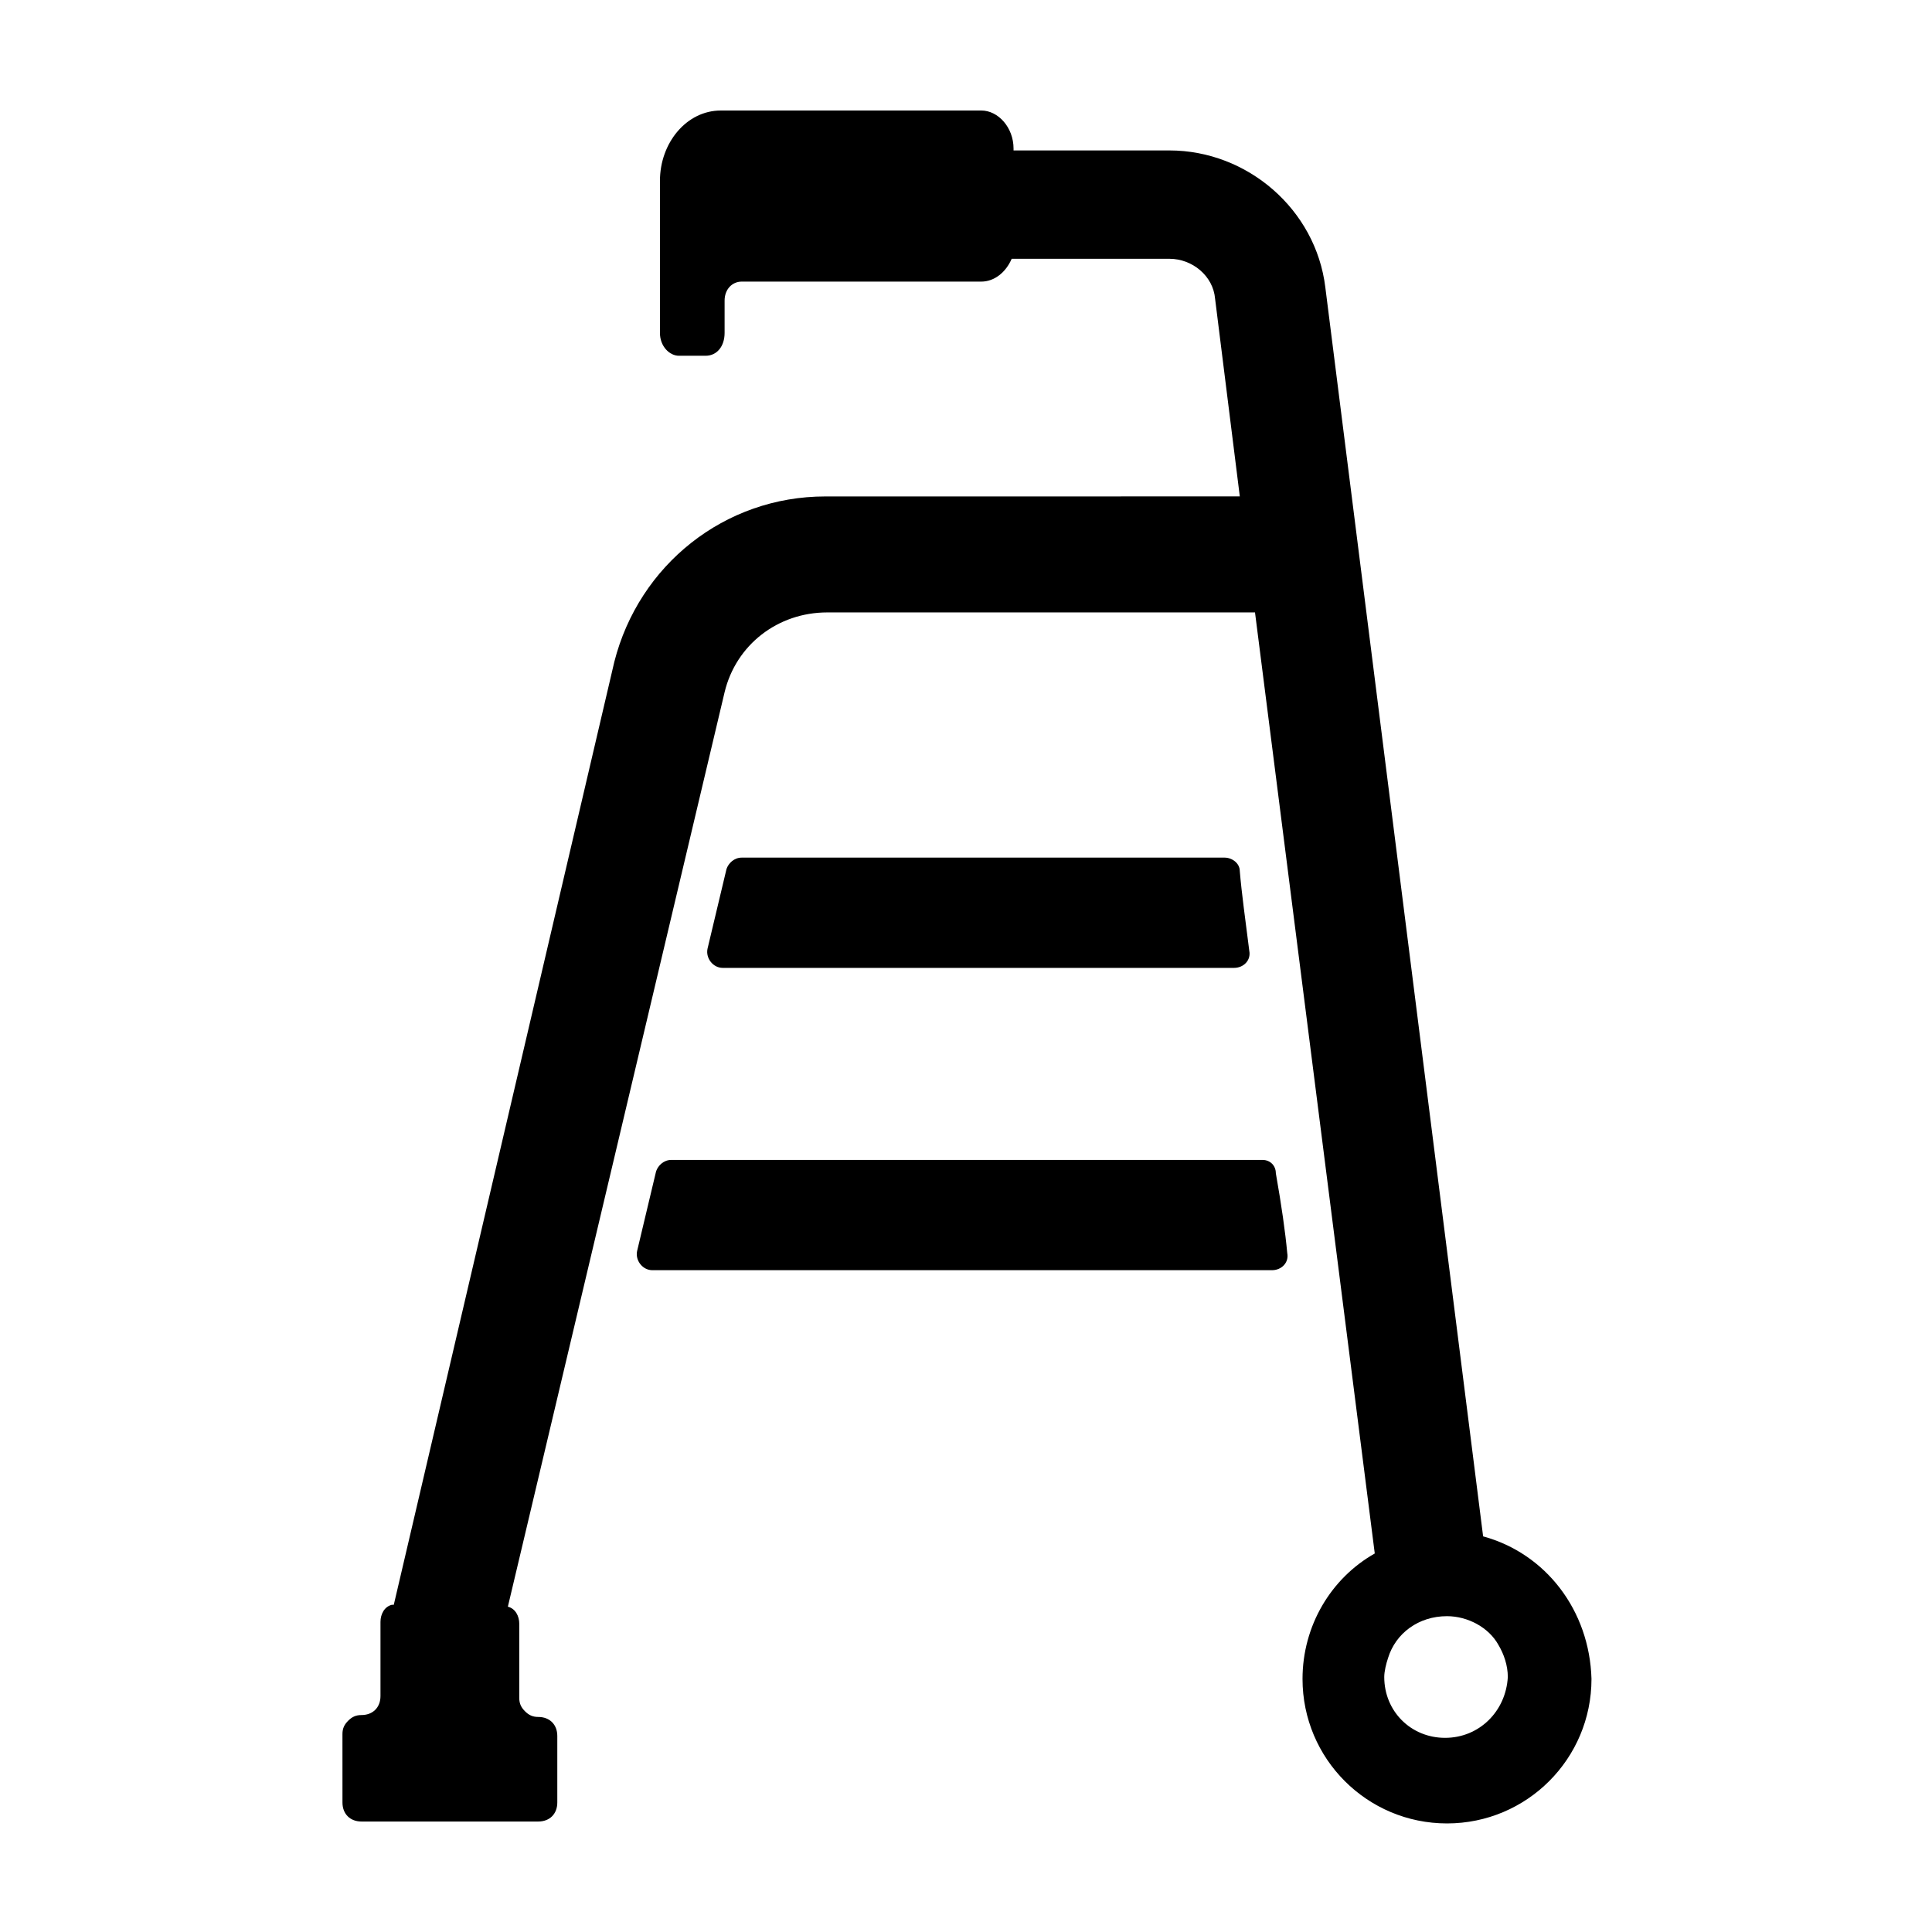 <?xml version="1.0" encoding="UTF-8"?>
<!-- Uploaded to: ICON Repo, www.svgrepo.com, Generator: ICON Repo Mixer Tools -->
<svg fill="#000000" width="800px" height="800px" version="1.1" viewBox="144 144 512 512" xmlns="http://www.w3.org/2000/svg">
 <g>
  <path d="m471.04 400.5c2.519 0 4.535-2.016 4.031-4.535-1.008-8.062-2.016-15.113-2.519-21.16 0-2.016-2.016-3.527-4.031-3.527h-127.96c-2.016 0-3.527 1.512-4.031 3.023l-5.039 21.16c-0.504 2.519 1.512 5.039 4.031 5.039z"/>
  <path d="m478.59 451.39h-156.69c-2.016 0-3.527 1.512-4.031 3.023l-5.039 21.16c-0.504 2.519 1.512 5.039 4.031 5.039h164.24c2.519 0 4.535-2.016 4.031-4.535-0.504-5.543-1.512-12.594-3.023-21.16 0.004-2.016-1.508-3.527-3.523-3.527z"/>
  <path d="m537.04 551.14-41.816-331c-2.519-20.656-20.656-36.273-41.312-36.273h-41.312v-0.504c0-5.543-4.031-10.078-8.566-10.078l-69.02 0.004c-9.07 0-16.121 8.566-16.121 18.641v40.305c0 3.527 2.519 6.047 5.039 6.047h7.055c3.023 0 5.039-2.519 5.039-6.047v-8.566c0-3.023 2.016-5.039 4.535-5.039h63.48c3.527 0 6.551-2.519 8.062-6.047h41.816c6.047 0 11.586 4.535 12.09 10.578l6.551 52.395-109.84 0.008c-26.703 0-49.375 18.137-55.922 43.832l-58.441 249.89h-0.504c-2.016 0.504-3.023 2.519-3.023 4.535v19.648c0 3.023-2.016 5.039-5.039 5.039-1.512 0-2.519 0.504-3.527 1.512-1.008 1.008-1.512 2.016-1.512 3.527l0.004 18.137c0 3.023 2.016 5.039 5.039 5.039h46.855c3.023 0 5.039-2.016 5.039-5.039v-17.633c0-3.023-2.016-5.039-5.039-5.039-1.512 0-2.519-0.504-3.527-1.512-1.008-1.008-1.512-2.016-1.512-3.527v-19.648c0-2.016-1.008-4.031-3.023-4.535l57.434-242.33c3.023-12.594 14.105-21.16 27.207-21.16h113.36l31.738 249.39c-11.586 6.551-19.145 19.145-19.145 33.25 0 21.16 17.129 38.289 38.289 38.289 21.16 0 38.289-17.129 38.289-38.289-0.504-18.137-12.09-33.25-28.715-37.785zm-10.078 53.406c-9.07 0-16.121-7.055-16.121-16.121 0-1.512 0.504-3.527 1.008-5.039 2.016-6.551 8.062-11.082 15.617-11.082 5.543 0 11.082 3.023 13.602 7.559 1.512 2.519 2.519 5.543 2.519 8.566-0.5 9.062-7.555 16.117-16.625 16.117z"/>
 </g>
</svg>